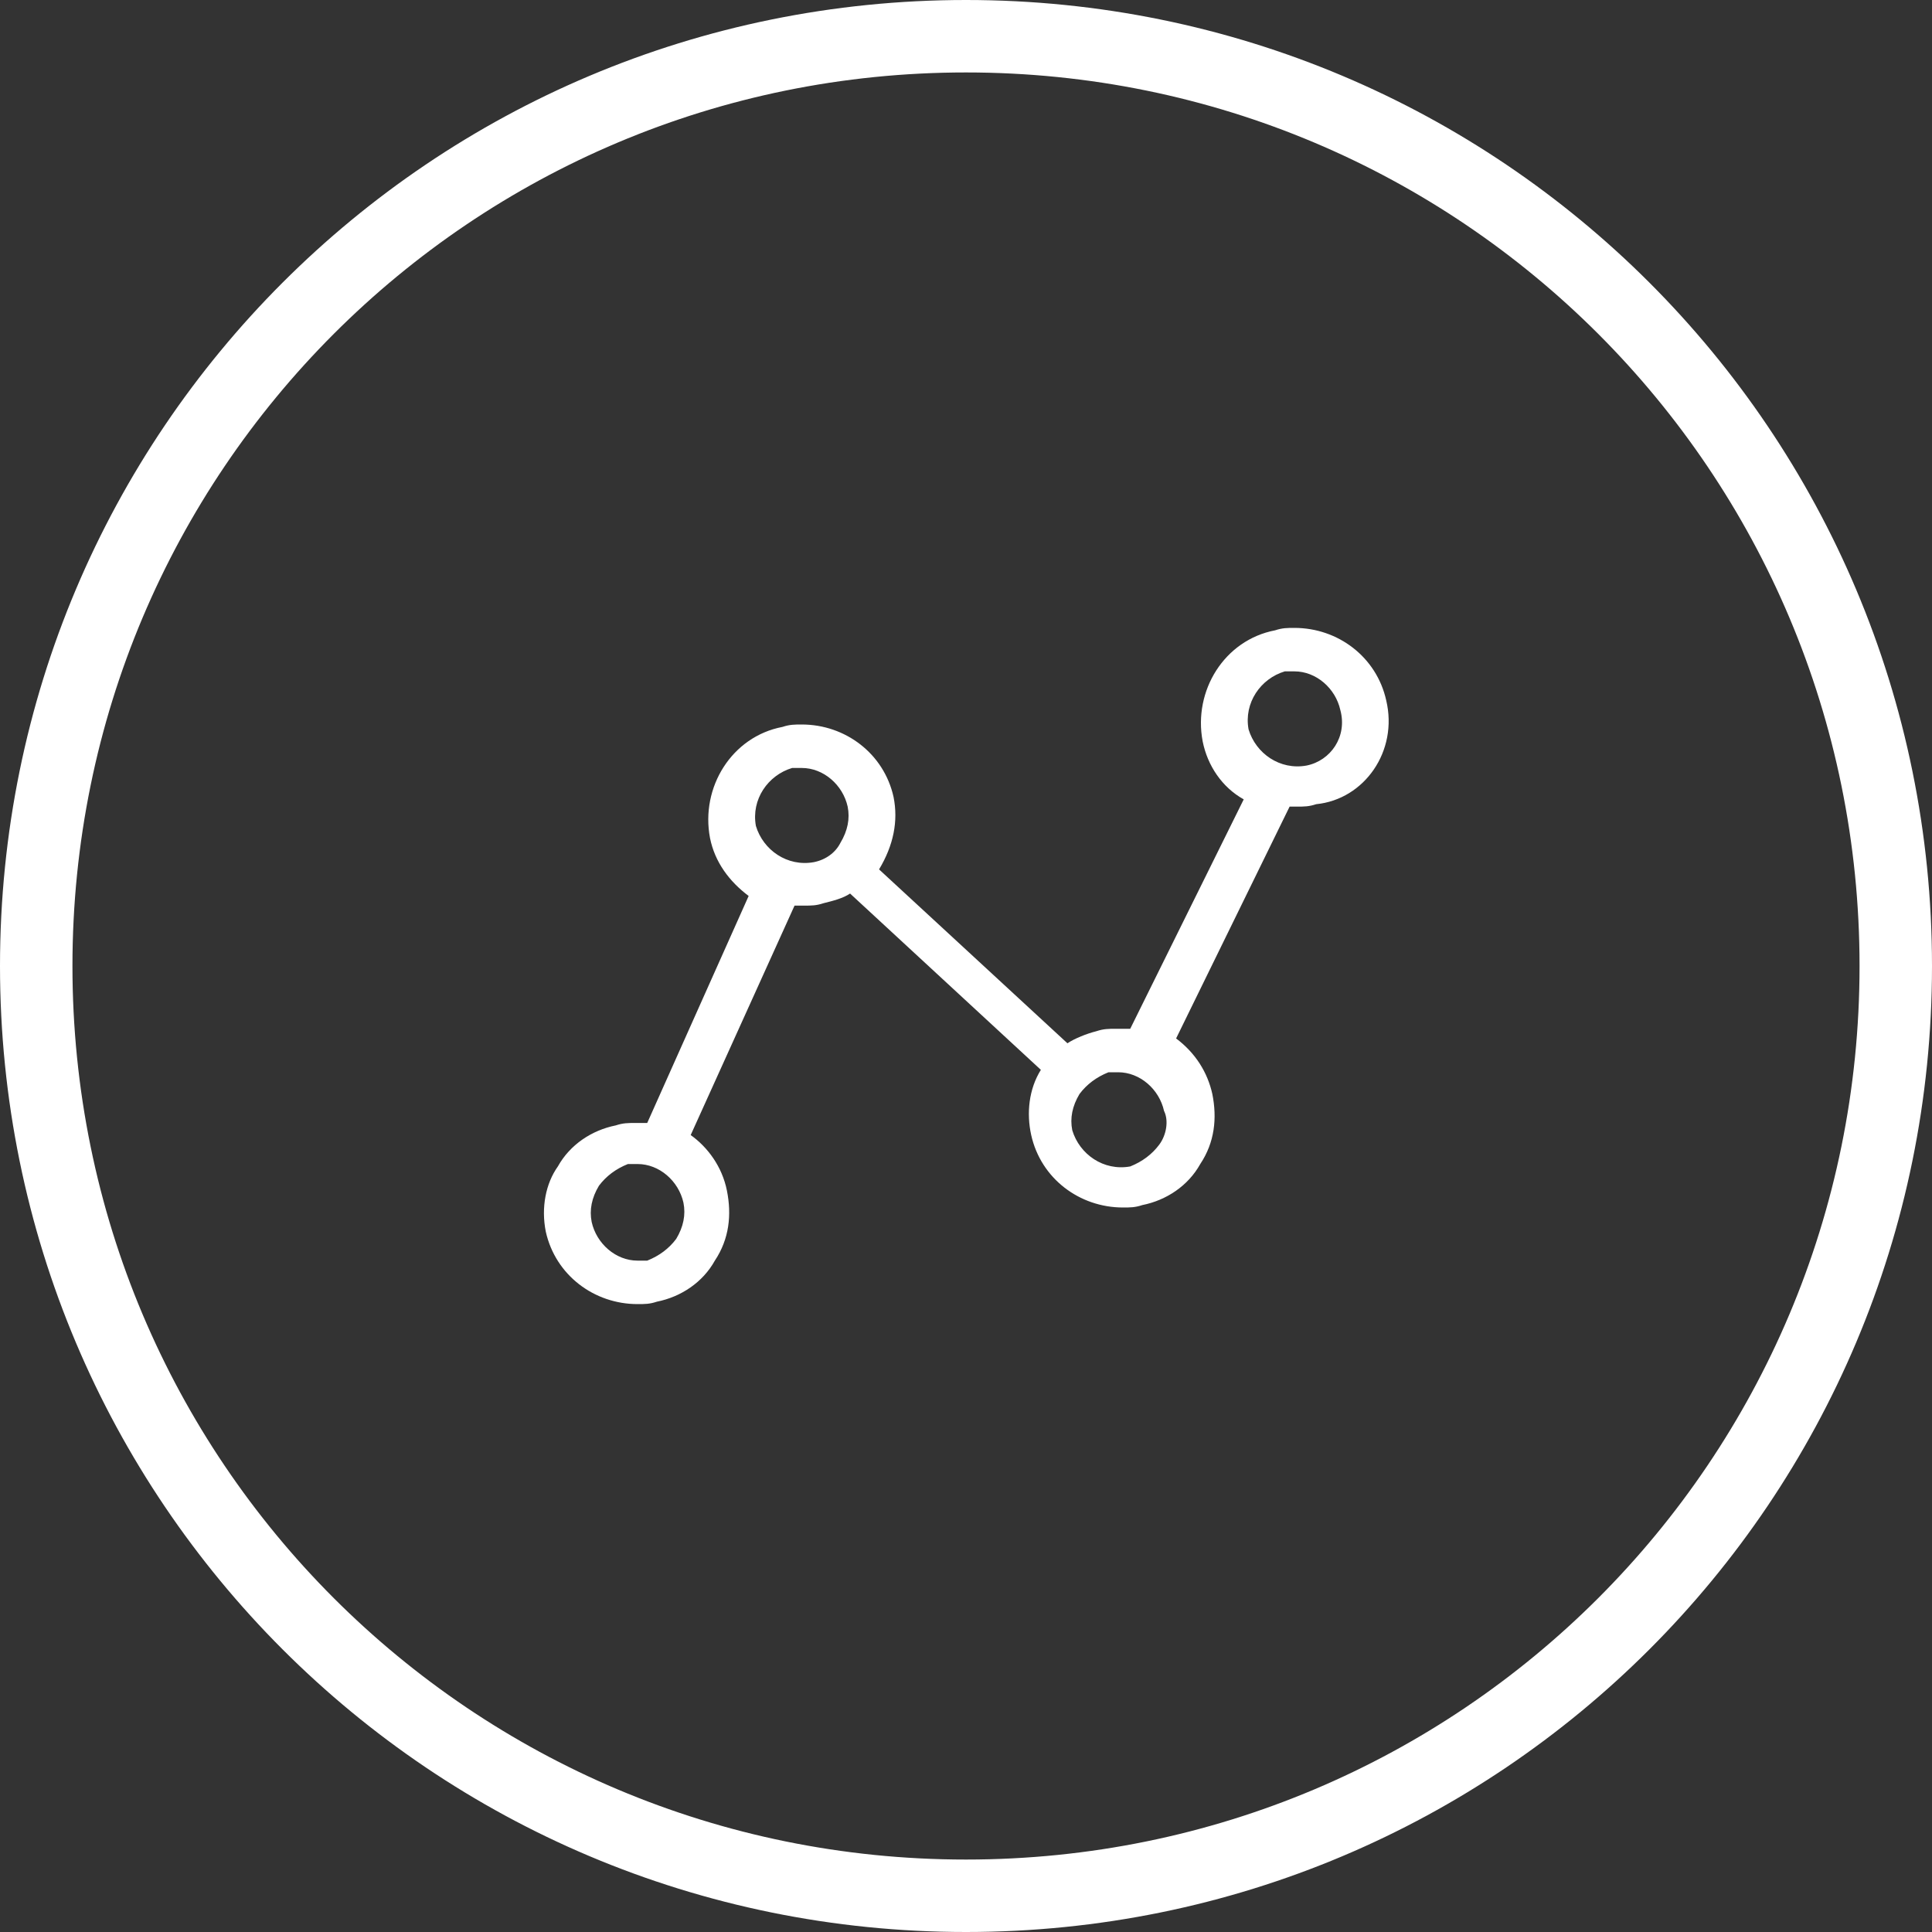 <?xml version="1.0" encoding="utf-8"?>
<!-- Generator: Adobe Illustrator 25.2.1, SVG Export Plug-In . SVG Version: 6.00 Build 0)  -->
<svg version="1.1" id="Layer_1" xmlns="http://www.w3.org/2000/svg" xmlns:xlink="http://www.w3.org/1999/xlink" x="0px" y="0px"
	 viewBox="0 0 80 80" style="enable-background:new 0 0 80 80;" xml:space="preserve">
<rect x="0" y="0" width="80" height="80" fill="#333333" stroke="none"/>
<style type="text/css">
	.st0{fill:#FFFFFF;}
	.st1{fill:none;stroke:#FFFFFF;stroke-width:3;}
</style>
<path class="st0" d="M252,2.9l-17.2,21.8l-10.1-9.8l-4.7,4.5l15.6,15l21.8-27.1L252,2.9z"/>
<path class="st1" d="M277.2,18.7c0,21.3-17.2,38.5-38.5,38.5S200.2,40,200.2,18.7s17.2-38.5,38.5-38.5S277.2-2.6,277.2,18.7z"/>
<path class="st0" d="M178.2,137.3L161,159.1l-10.1-9.8l-4.7,4.5l15.6,15l21.8-27.1L178.2,137.3z"/>
<g>
	<path class="st0" d="M88.2,210v0.9c0,0.2-0.2,0.4-0.4,0.4l-22.3,0c-0.2,0-0.4-0.2-0.4-0.4V210c0-0.2,0.2-0.4,0.4-0.4h22.3
		C88,209.5,88.2,209.7,88.2,210z"/>
	<path class="st0" d="M88.2,213.4v0.9c0,0.2-0.2,0.4-0.4,0.4H65.5c-0.2,0-0.4-0.2-0.4-0.4v-0.9c0-0.2,0.2-0.4,0.4-0.4h22.3
		C88,213,88.2,213.2,88.2,213.4z"/>
	<path class="st0" d="M88.2,216.8v0.9c0,0.2-0.2,0.4-0.4,0.4H65.5c-0.2,0-0.4-0.2-0.4-0.4v-0.9c0-0.2,0.2-0.4,0.4-0.4h22.3
		C88,216.4,88.2,216.6,88.2,216.8z"/>
	<path class="st0" d="M79.6,196.2V190c0-0.1,0.1-0.2,0.3-0.2c3,0.8,5.2,3.3,5.6,6.3c0,0.1-0.1,0.2-0.2,0.2l-5.5,0
		C79.7,196.4,79.6,196.3,79.6,196.2L79.6,196.2z"/>
	<path class="st0" d="M69,199.5c-0.5-4.6,3-8.5,7.4-8.6c0.1,0,0.2,0.1,0.2,0.2v8.1c0,0.1,0.1,0.2,0.2,0.2h7.2c0.1,0,0.2,0.1,0.2,0.2
		c-0.6,3.9-4.1,6.9-8.3,6.6C72.4,206,69.4,203.1,69,199.5L69,199.5z"/>
	<path class="st0" d="M89.9,186.4H63.3c-0.9,0-1.7,0.8-1.7,1.7v32.1c0,0.9,0.8,1.7,1.7,1.7h26.6c0.9,0,1.7-0.8,1.7-1.7v-32.1
		C91.6,187.2,90.9,186.4,89.9,186.4L89.9,186.4z M89.9,220.3H63.3v-32.1h26.6V220.3z"/>
</g>
<g>
	<path class="st1" d="M78.5,40c0,21.3-17.2,38.5-38.5,38.5S1.5,61.3,1.5,40S18.7,1.5,40,1.5S78.5,18.7,78.5,40z"/>
	<path class="st0" d="M57.4,29c-0.4-1.8-2-3-3.8-3c-0.3,0-0.5,0-0.8,0.1c-2.1,0.4-3.4,2.5-3,4.6c0.2,1,0.8,1.9,1.7,2.4l-4.7,9.5
		c-0.2,0-0.4,0-0.6,0c-0.3,0-0.5,0-0.8,0.1c-0.4,0.1-0.9,0.3-1.2,0.5l-7.8-7.2C37,35,37.2,34,37,33c-0.4-1.8-2-3-3.8-3
		c-0.3,0-0.5,0-0.8,0.1c-2.1,0.4-3.4,2.5-3,4.6c0.2,1,0.8,1.8,1.6,2.4l-4.2,9.4c-0.2,0-0.3,0-0.5,0c-0.3,0-0.5,0-0.8,0.1
		c-1,0.2-1.9,0.8-2.4,1.7C22.6,49,22.4,50,22.6,51c0.4,1.8,2,3,3.8,3c0.3,0,0.5,0,0.8-0.1c1-0.2,1.9-0.8,2.4-1.7
		c0.6-0.9,0.7-1.9,0.5-2.9c-0.2-1-0.8-1.8-1.5-2.3l4.3-9.5c0.1,0,0.3,0,0.4,0c0.3,0,0.5,0,0.8-0.1c0.4-0.1,0.8-0.2,1.1-0.4l7.9,7.3
		c-0.5,0.8-0.6,1.8-0.4,2.7c0.4,1.8,2,3,3.8,3c0.3,0,0.5,0,0.8-0.1c1-0.2,1.9-0.8,2.4-1.7c0.6-0.9,0.7-1.9,0.5-2.9
		c-0.2-0.9-0.7-1.7-1.5-2.3l4.7-9.6c0.1,0,0.2,0,0.3,0c0.3,0,0.5,0,0.8-0.1C56.5,33.1,57.9,31.1,57.4,29L57.4,29z M28,51.3
		c-0.3,0.4-0.7,0.7-1.2,0.9c-0.1,0-0.3,0-0.4,0c-0.9,0-1.7-0.7-1.9-1.6c-0.1-0.5,0-1,0.3-1.5c0.3-0.4,0.7-0.7,1.2-0.9
		c0.1,0,0.3,0,0.4,0c0.9,0,1.7,0.7,1.9,1.6C28.4,50.3,28.3,50.8,28,51.3L28,51.3z M33.7,35.7c-1.1,0.2-2.1-0.5-2.4-1.5
		c-0.2-1.1,0.5-2.1,1.5-2.4c0.1,0,0.3,0,0.4,0c0.9,0,1.7,0.7,1.9,1.6c0.1,0.5,0,1-0.3,1.5C34.6,35.3,34.2,35.6,33.7,35.7L33.7,35.7z
		 M48,47.4c-0.3,0.4-0.7,0.7-1.2,0.9c-1.1,0.2-2.1-0.5-2.4-1.5c-0.1-0.5,0-1,0.3-1.5c0.3-0.4,0.7-0.7,1.2-0.9c0.1,0,0.3,0,0.4,0
		c0.9,0,1.7,0.7,1.9,1.6C48.4,46.4,48.3,47,48,47.4L48,47.4z M54.1,31.7c-1.1,0.2-2.1-0.5-2.4-1.5c-0.2-1.1,0.5-2.1,1.5-2.4
		c0.1,0,0.3,0,0.4,0c0.9,0,1.7,0.7,1.9,1.6C55.8,30.5,55.1,31.5,54.1,31.7L54.1,31.7z"/>
</g>
</svg>
